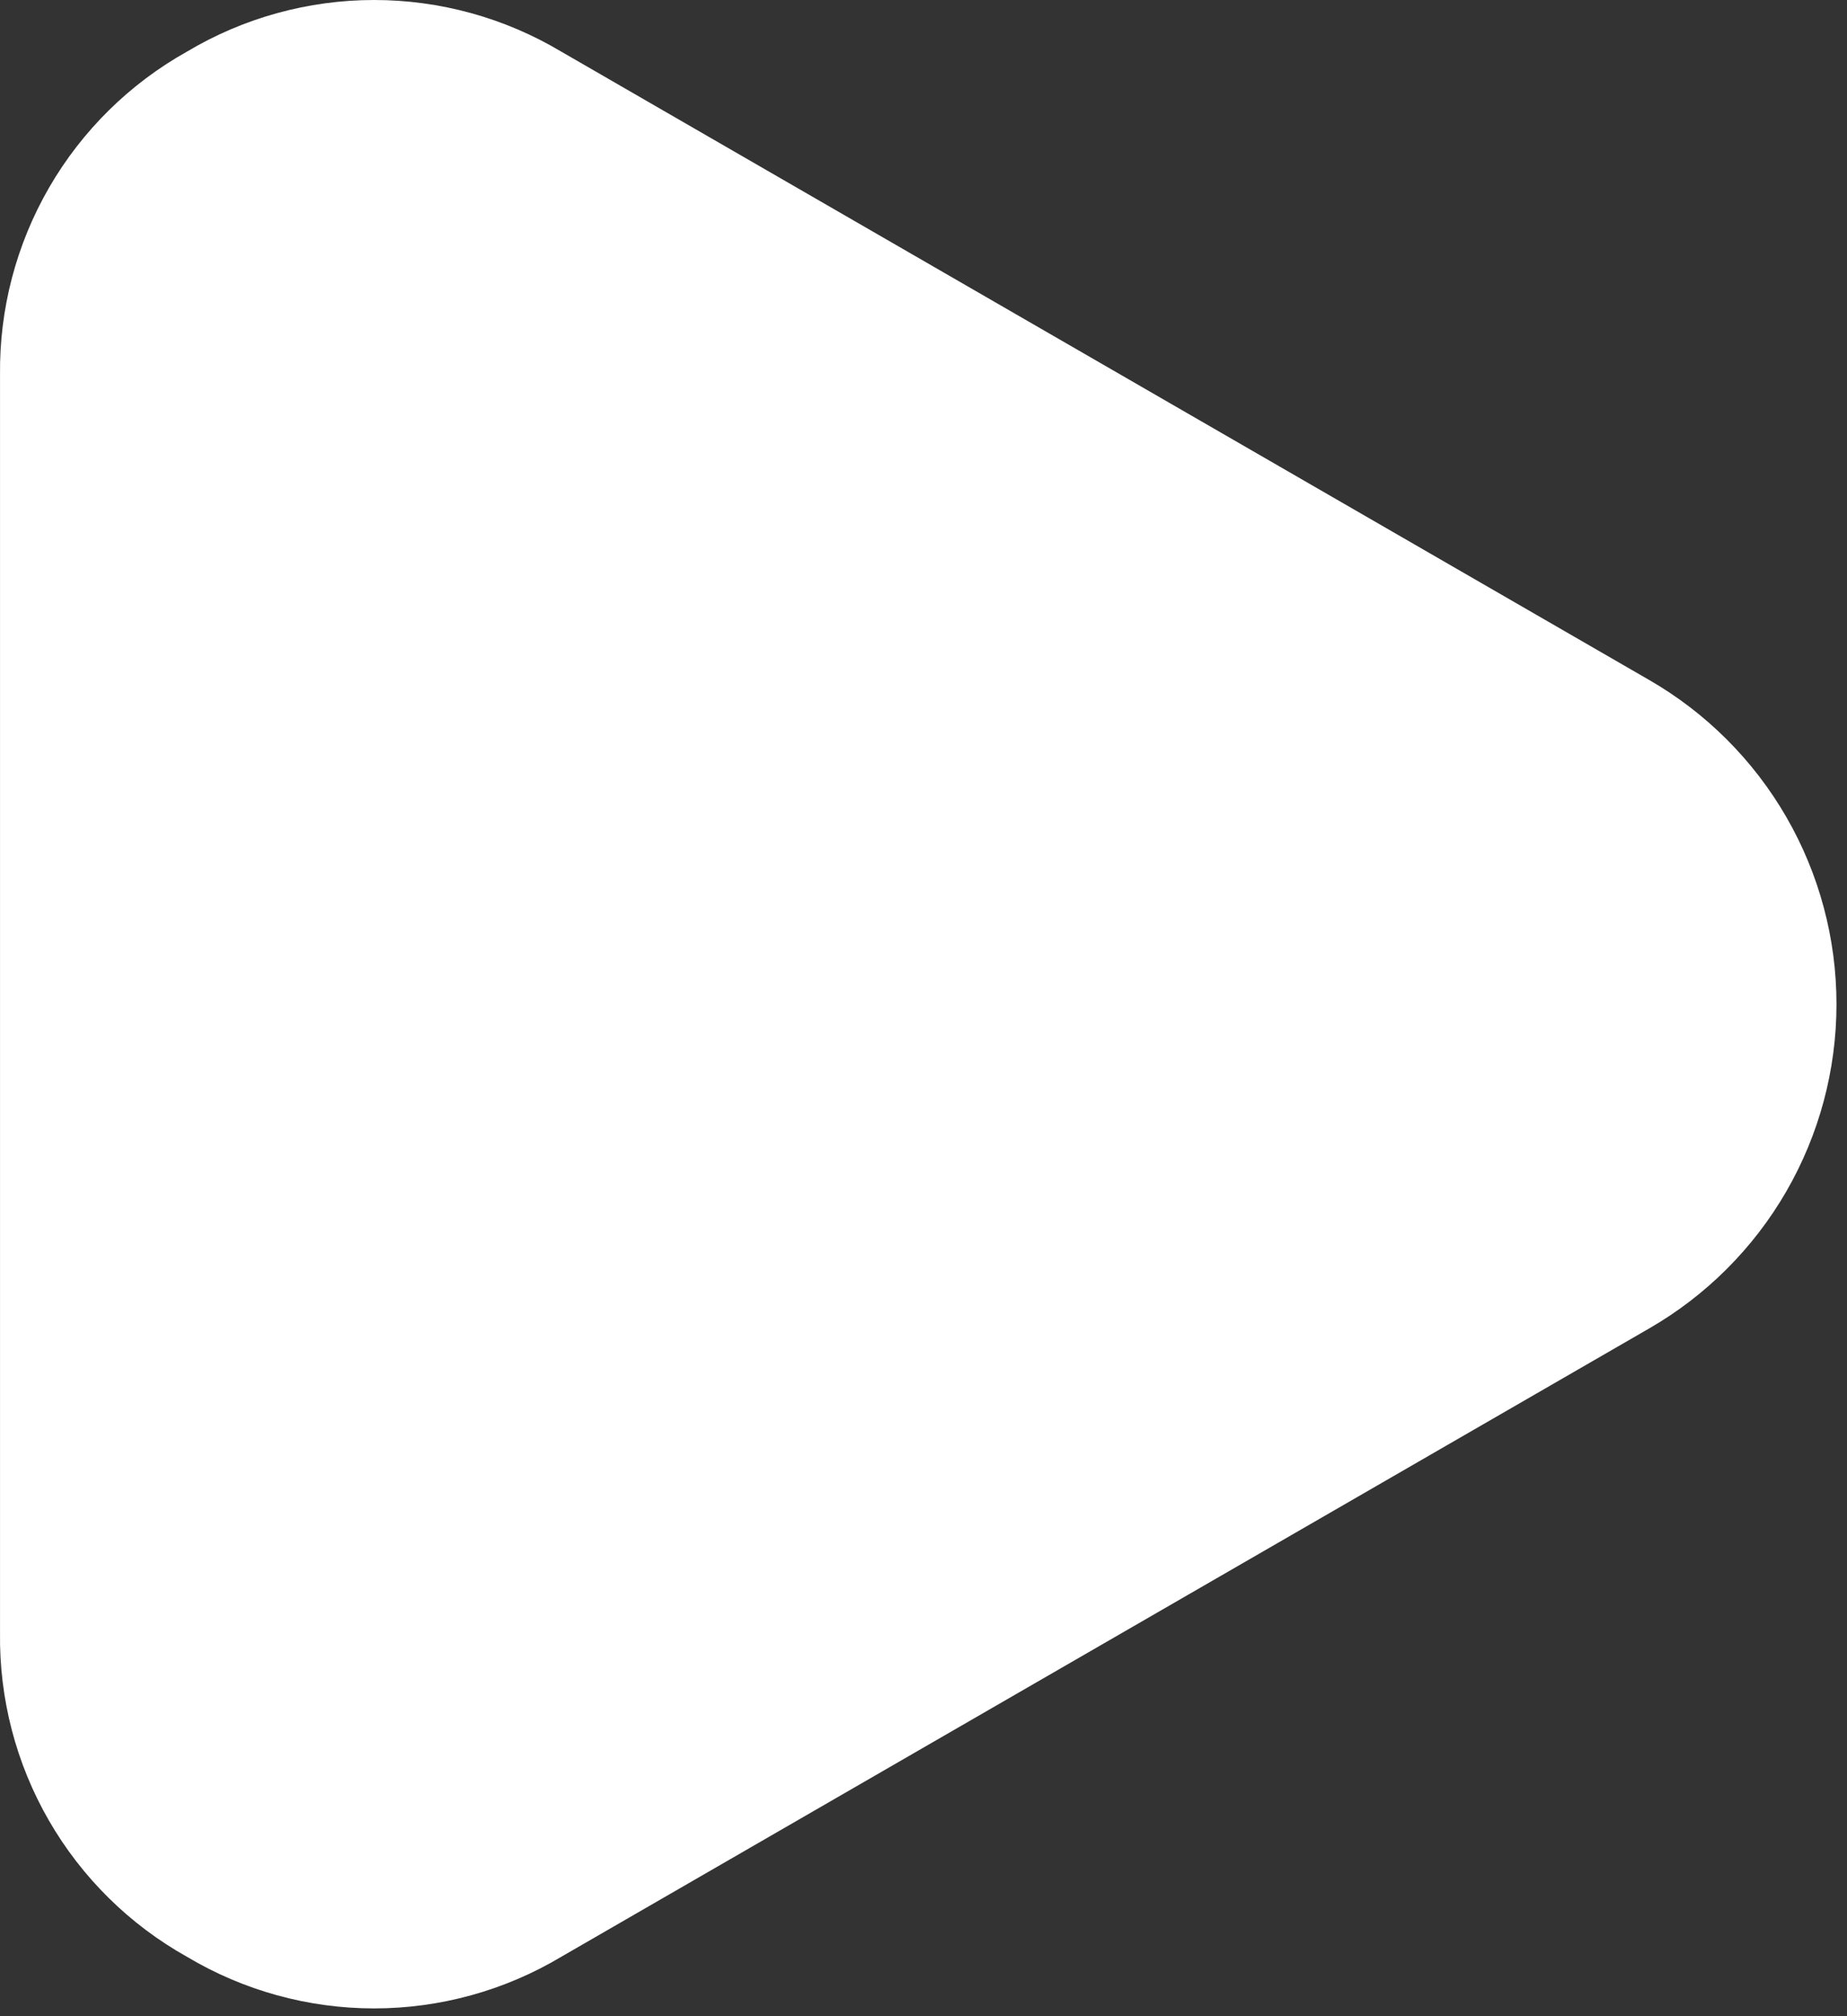 <?xml version="1.0" encoding="UTF-8"?> <svg xmlns="http://www.w3.org/2000/svg" width="132" height="144" viewBox="0 0 132 144" fill="none"><rect x="0" y="0" width="132" height="144" fill="#333333" stroke="none"/><path d="M117.869 94.875L40.11 139.758C36.066 142.17 31.446 143.444 26.737 143.444C22.029 143.444 17.408 142.17 13.364 139.758C9.258 137.463 5.849 134.1 3.497 130.027C1.145 125.953 -0.062 121.32 0.002 116.616V26.782C-0.054 22.086 1.158 17.462 3.509 13.398C5.861 9.333 9.265 5.978 13.364 3.686C17.408 1.274 22.029 0 26.737 0C31.446 0 36.066 1.274 40.11 3.686L117.869 48.569C121.936 50.913 125.314 54.287 127.663 58.352C130.012 62.416 131.248 67.028 131.248 71.722C131.248 76.416 130.012 81.028 127.663 85.093C125.314 89.157 121.936 92.531 117.869 94.875Z" fill="white"></path></svg> 